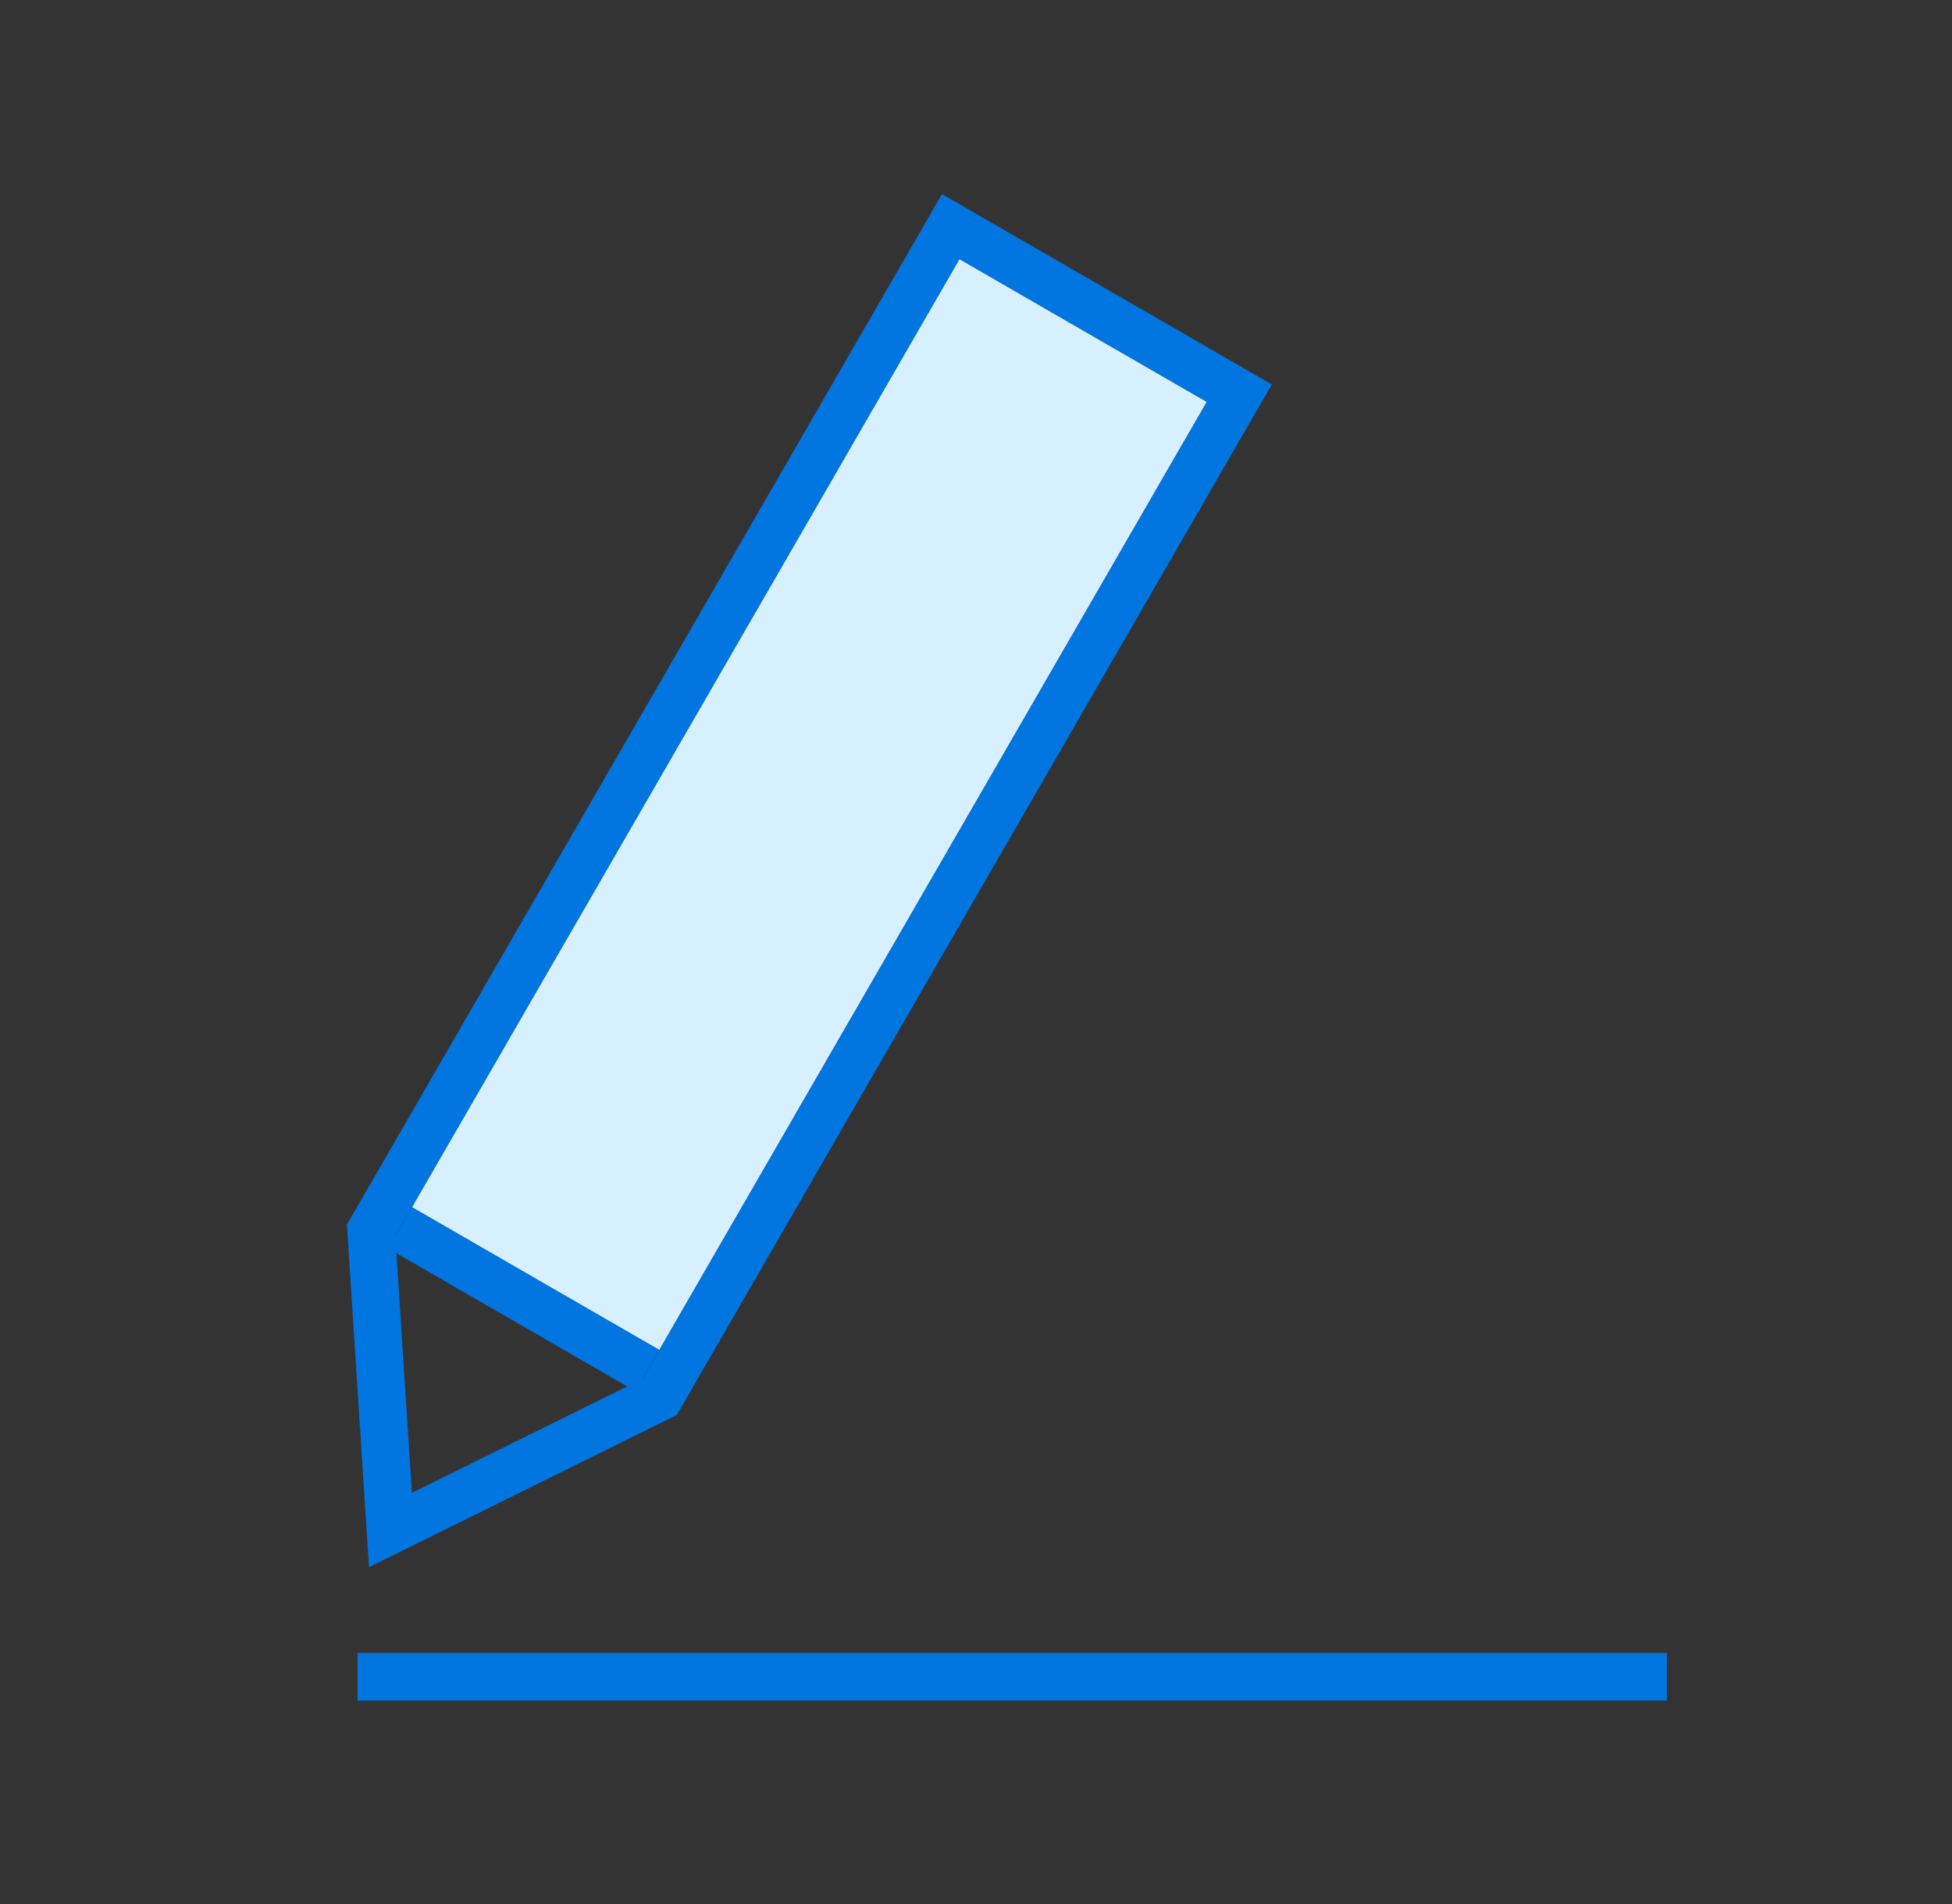 <svg width="41" height="40" viewBox="0 0 41 40" fill="none" xmlns="http://www.w3.org/2000/svg">
<rect x="0" y="0" width="41" height="40" fill="#333333" stroke="none"/>
<path d="M7.511 35.226H35.011" stroke="#0175E0"/>
<rect x="13.848" y="28.361" width="6" height="23" transform="rotate(-150 13.848 28.361)" fill="#D6F0FF"/>
<path d="M26.031 8.26L13.857 29.346L8.201 32.143L7.795 25.846L19.969 4.76L26.031 8.26Z" stroke="#0175E0"/>
<rect x="13.348" y="29.227" width="6" height="1" transform="rotate(-150 13.348 29.227)" fill="#0175E0"/>
</svg>
